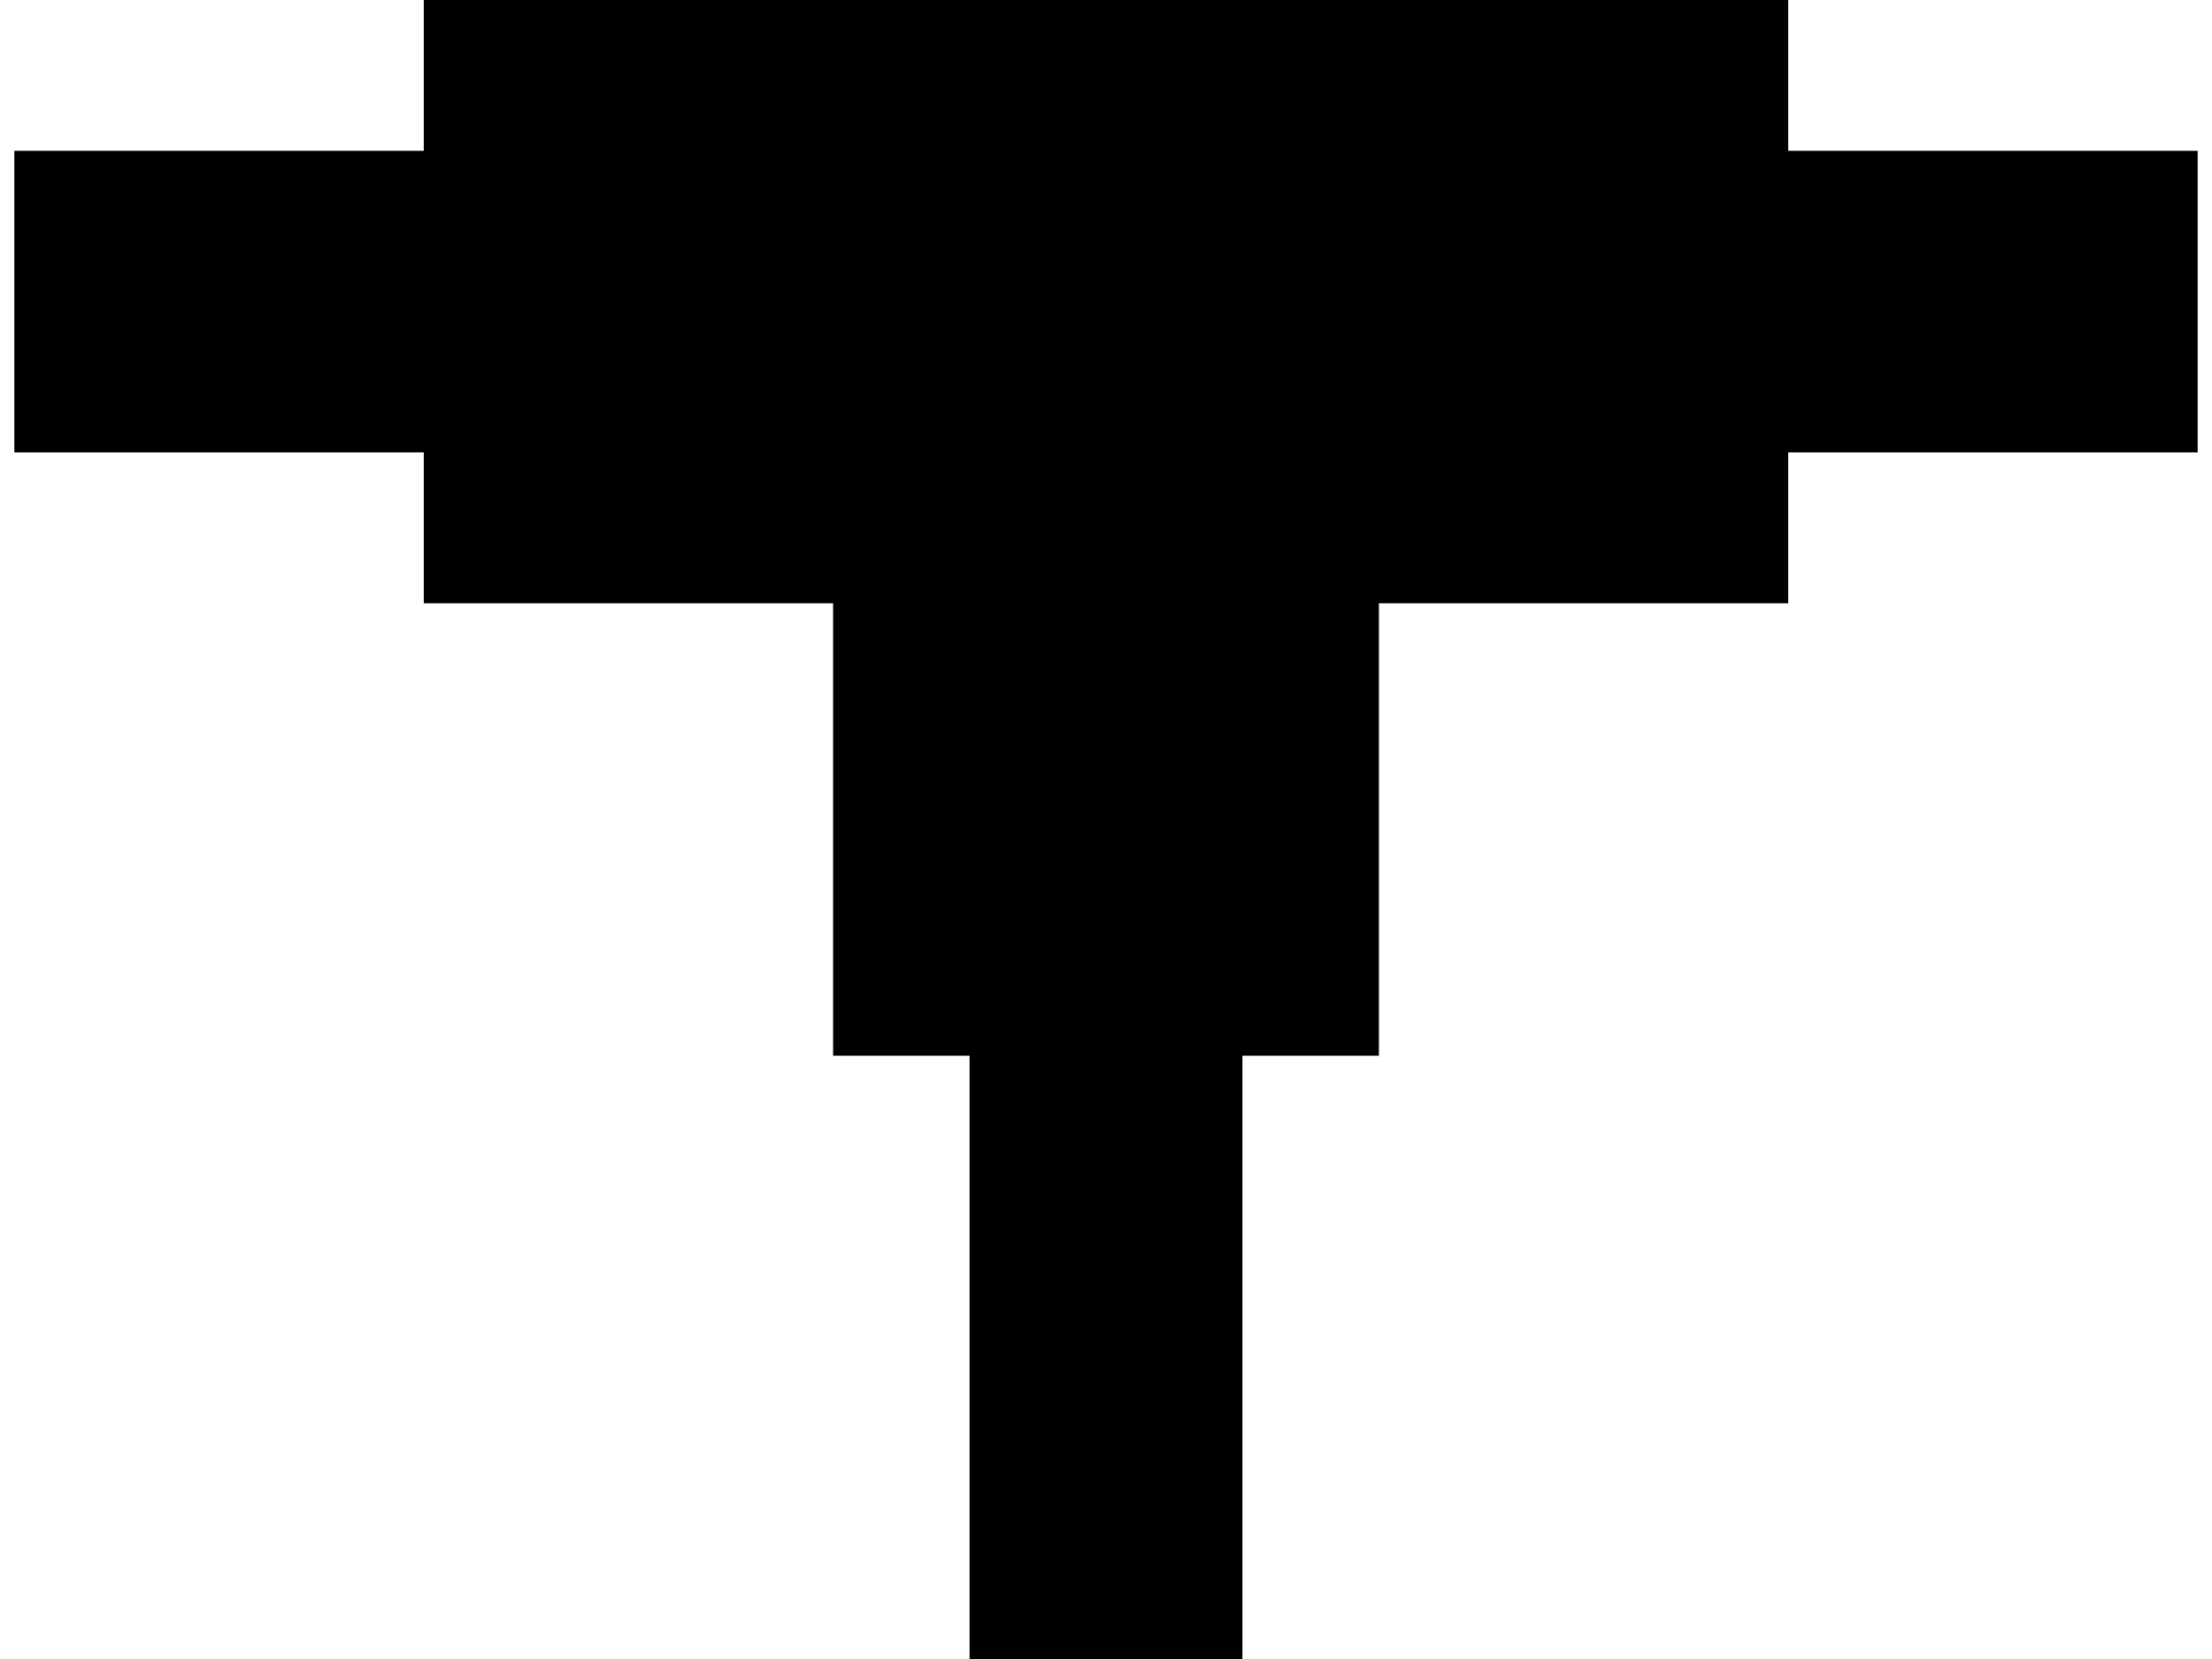 <svg width="48" height="36" viewBox="0 0 48 36" fill="none" xmlns="http://www.w3.org/2000/svg">
<path fill-rule="evenodd" clip-rule="evenodd" d="M38.805 0H9.195V3.273H0.312V9.818H9.195V13.091H18.078V22.909H21.039V36H26.961V22.909H29.922V13.091H38.805V9.818H47.688V3.273H38.805V0Z" fill="black"/>
</svg>
